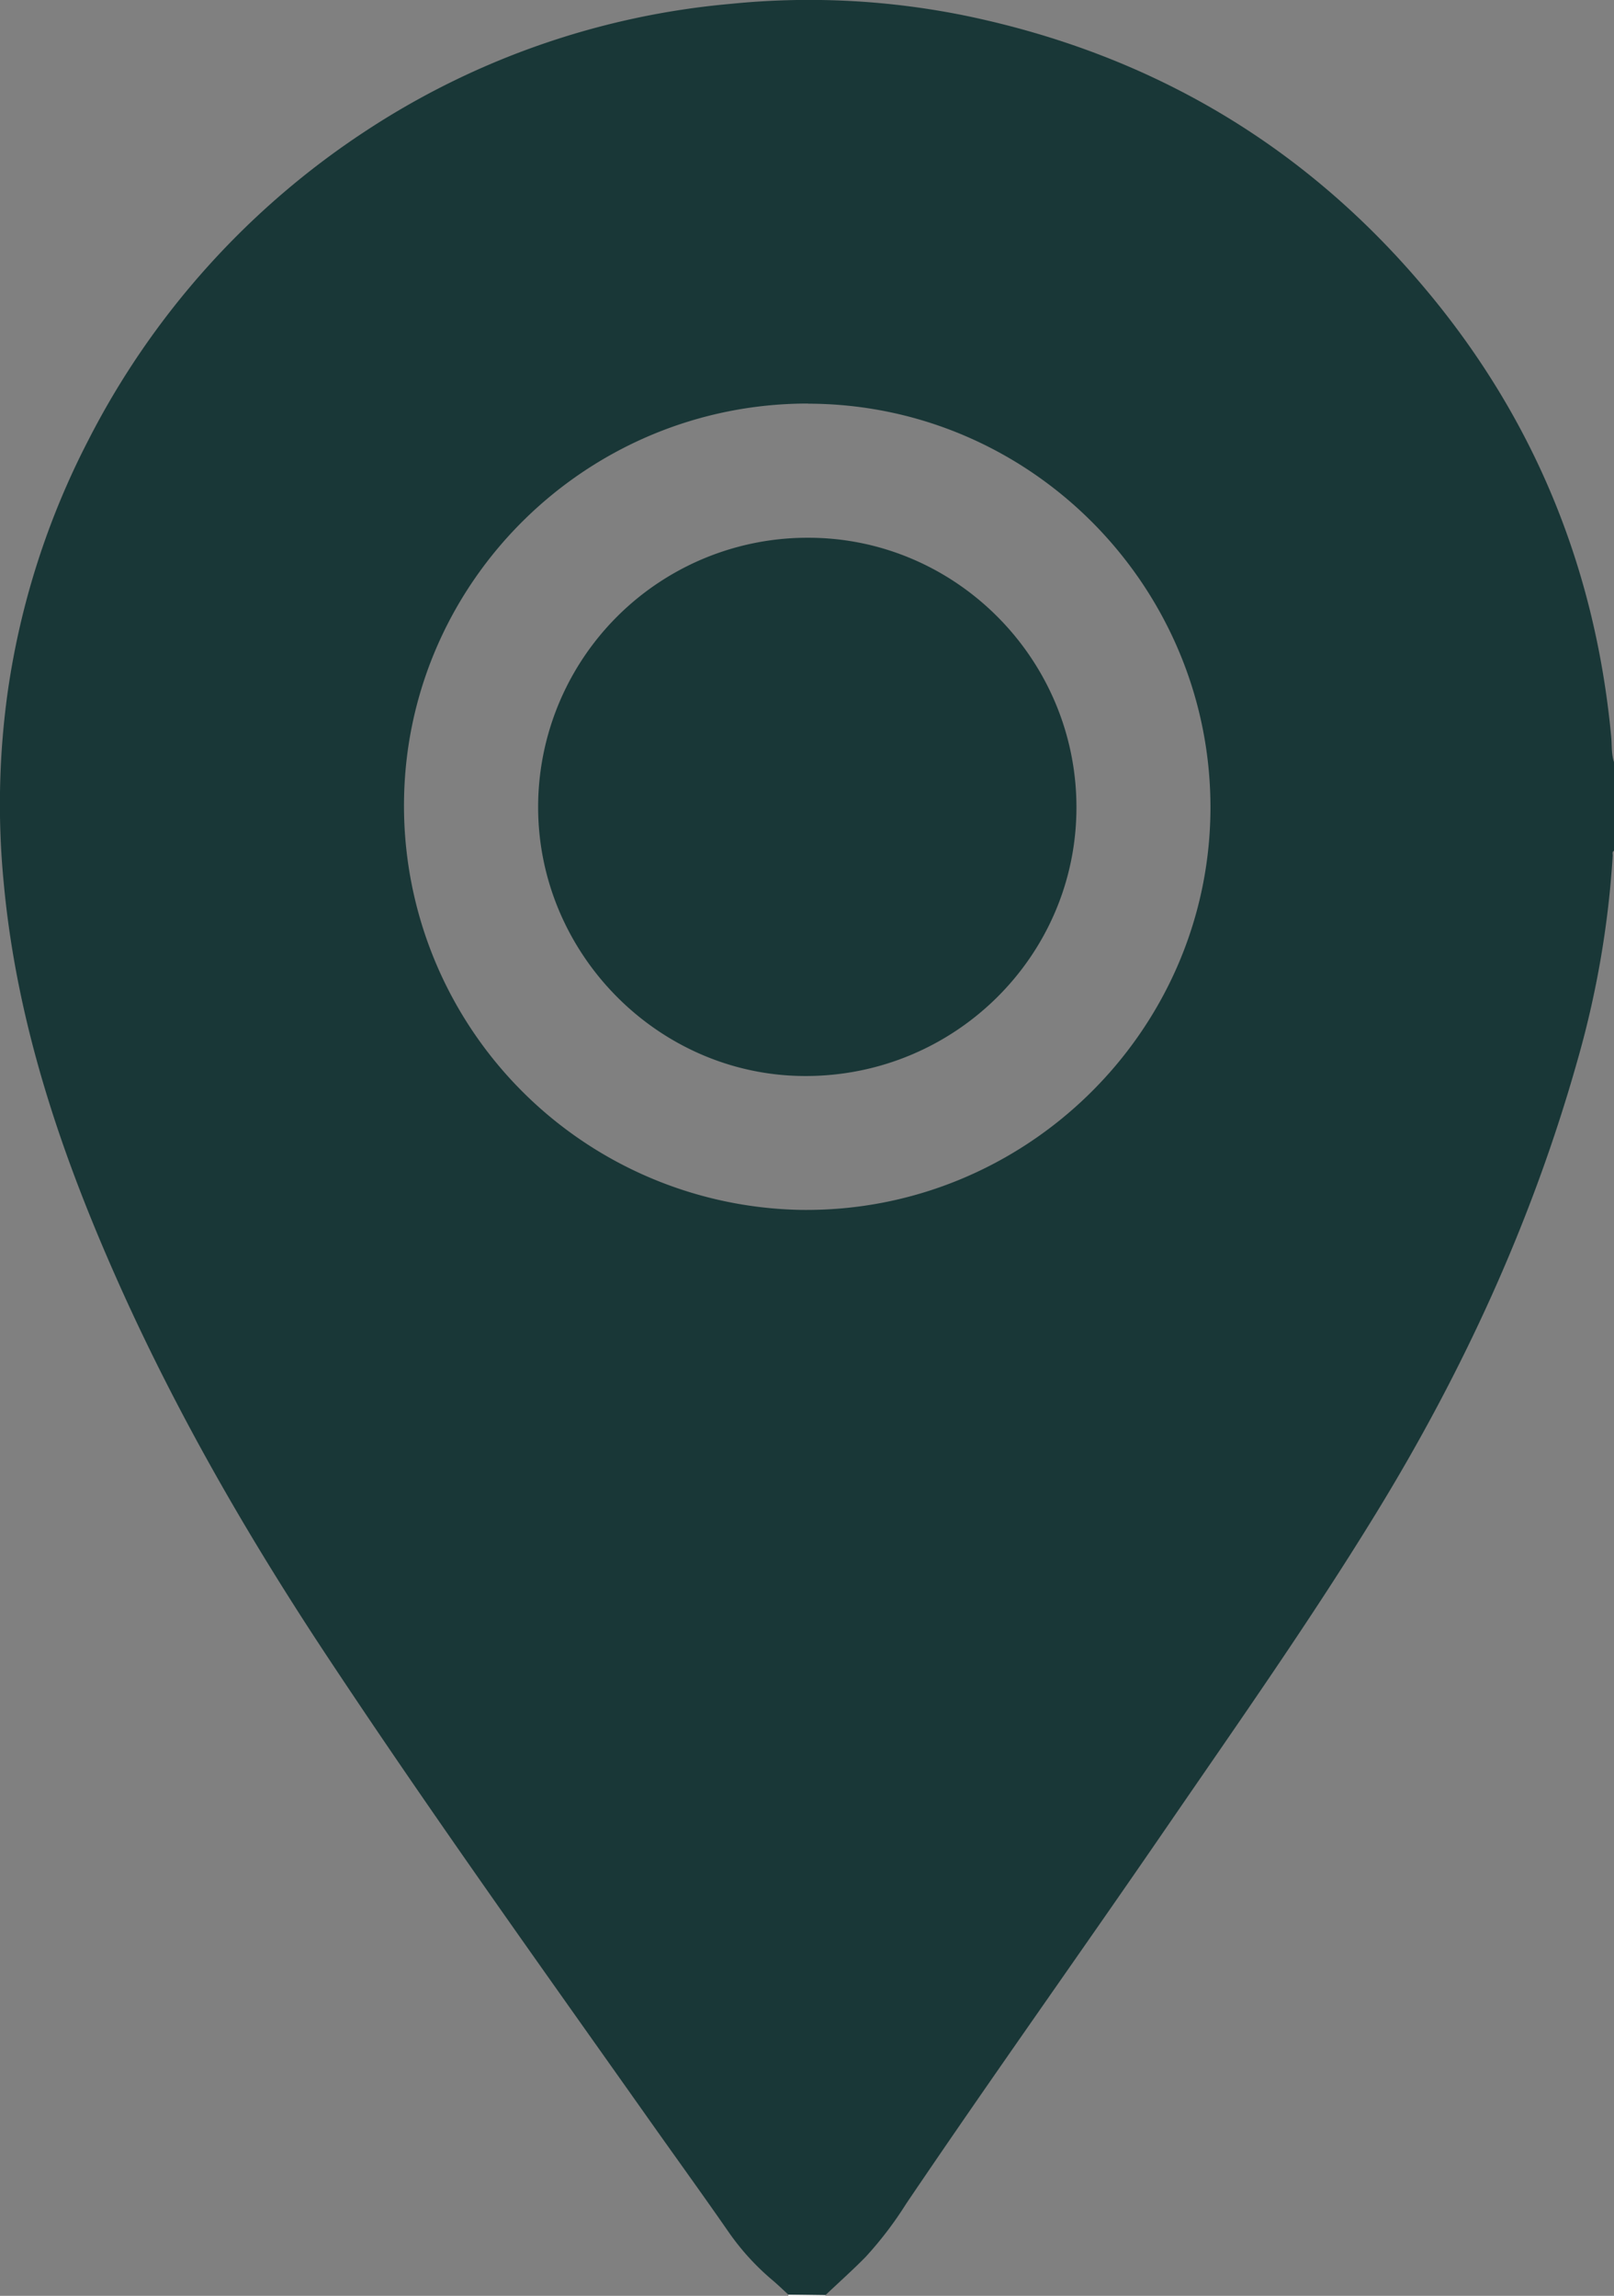 <svg id="Calque_1" data-name="Calque 1" xmlns="http://www.w3.org/2000/svg" viewBox="0 0 337.39 480"><rect x="0" y="0" width="337.39" height="480" fill="#808080" stroke="none"/><defs><style>.cls-1{fill:#193737;}.cls-2{fill:#fdfdfd;}</style></defs><title>gps</title><path class="cls-1" d="M488.7,159.31v18.5c-.47.25-.26.69-.28,1.05a200.47,200.47,0,0,1-7.32,42.61c-9.46,33.66-23.92,65.13-42.16,94.88-13.69,22.35-28.78,43.77-43.6,65.38-18.11,26.41-36.72,52.48-54.64,79a77,77,0,0,1-8.44,11.07c-2.71,2.76-5.6,5.33-8.41,8l-7.75-.1c-1.08-1-2.12-2-3.23-2.95a51.82,51.82,0,0,1-9.16-10c-5.39-7.78-10.94-15.45-16.4-23.17-23-32.56-46.26-65-68.22-98.24-15.73-23.84-30-48.52-41.84-74.56-12.49-27.55-22.37-55.86-25.17-86.25A169.82,169.82,0,0,1,153,144a165.27,165.27,0,0,1,16.75-52,169.34,169.34,0,0,1,58-64.68A165.38,165.38,0,0,1,304,.75a163.52,163.52,0,0,1,49.65,2.58c38.05,8,69.93,26.66,95.06,56.37,23,27.14,36,58.6,39.37,94C488.29,155.59,488.08,157.49,488.7,159.31Zm-168.49-75c-46,0-83.44,36.78-84.44,82.19a84.51,84.51,0,0,0,82.92,86.4c46.71.64,85.19-37.09,85.64-83.37C404.77,123.09,367.13,84.4,320.21,84.34Z" transform="translate(-151.3 0.06)"/><path class="cls-2" d="M323.85,479.81v.13H316.1v-.23Z" transform="translate(-151.3 0.06)"/><path class="cls-1" d="M263.79,168.67a56.32,56.32,0,0,1,56.46-56.3c30.85,0,56.08,25.38,56.07,56.39s-25.39,56.17-56.66,56.15C289.05,224.9,263.79,199.46,263.79,168.67Z" transform="translate(-151.3 0.06)"/></svg>